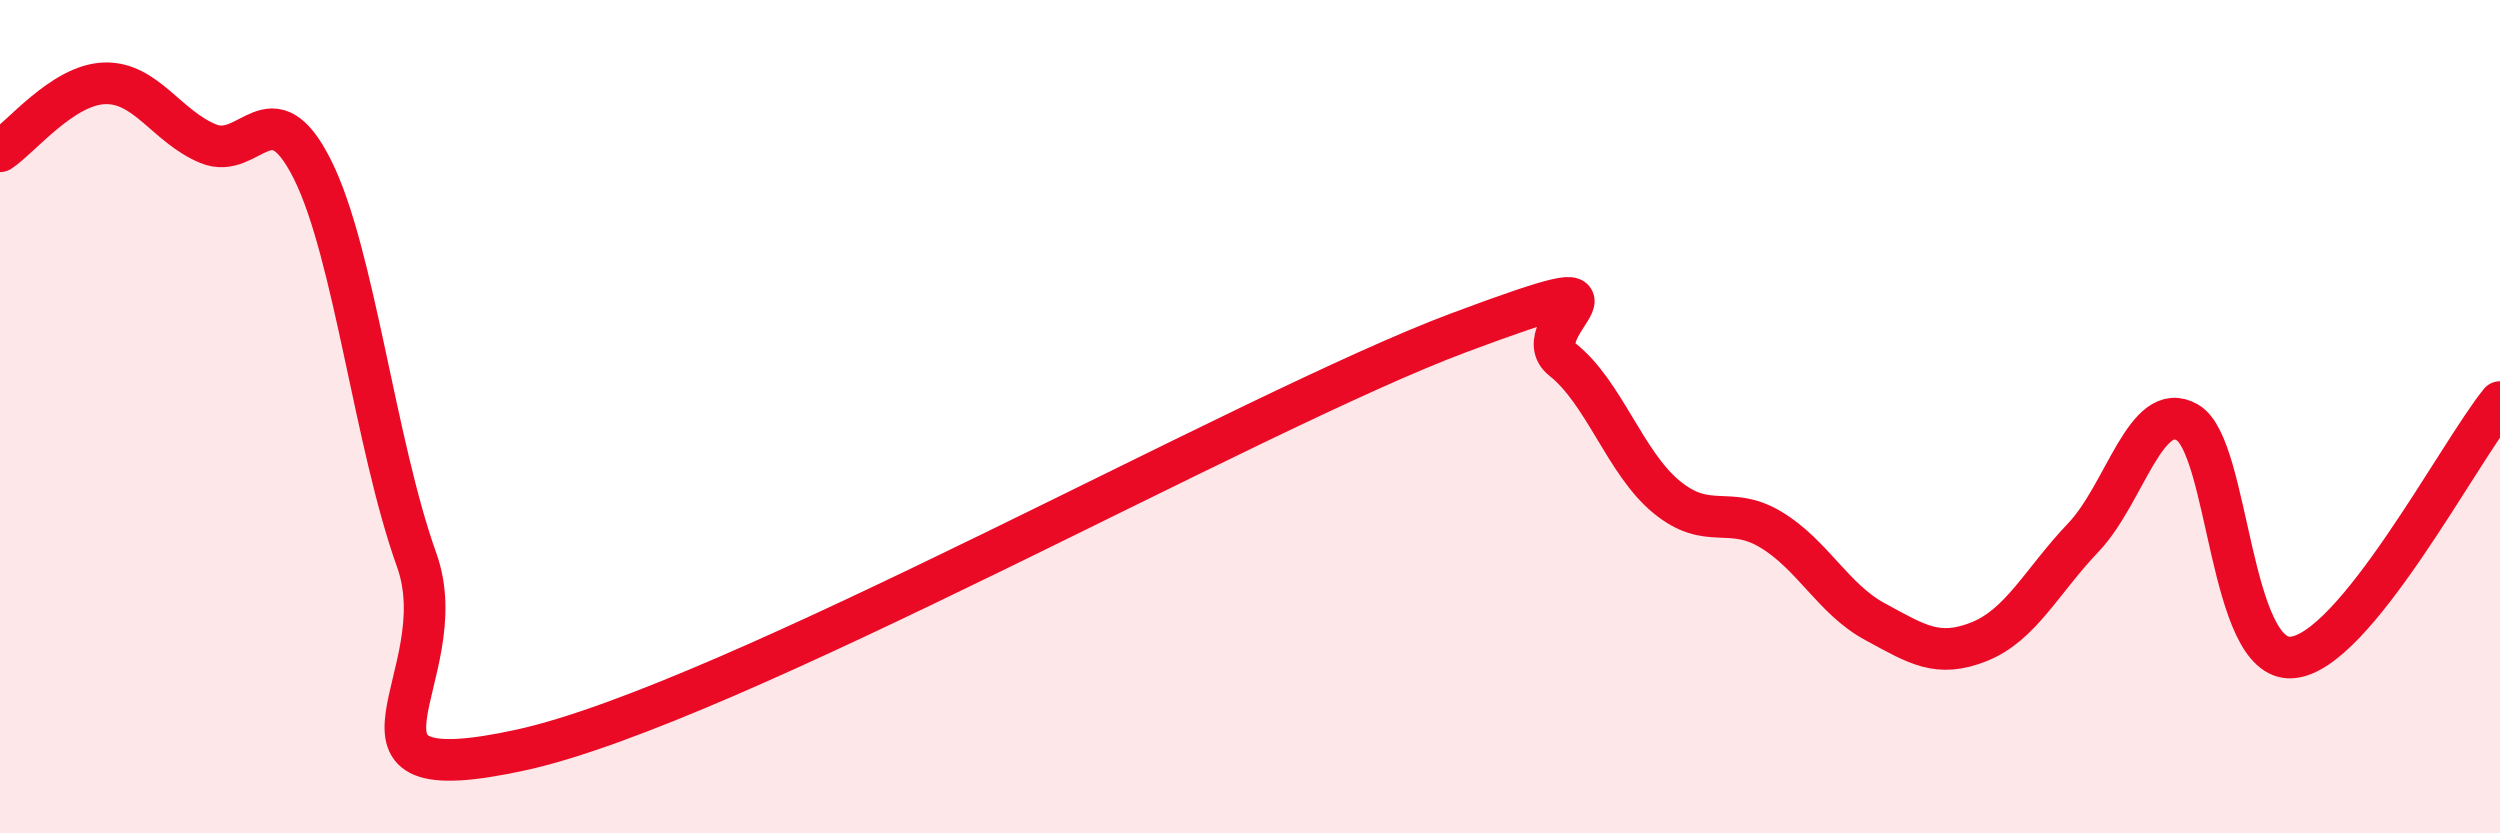 
    <svg width="60" height="20" viewBox="0 0 60 20" xmlns="http://www.w3.org/2000/svg">
      <path
        d="M 0,3.63 C 0.5,3.3 1.5,2.04 2.5,2 C 3.5,1.96 4,3.04 5,3.45 C 6,3.86 6.5,2.07 7.5,4.07 C 8.5,6.07 9,10.65 10,13.44 C 11,16.23 7.5,19.09 12.5,18 C 17.5,16.91 30,9.86 35,7.99 C 40,6.12 36.5,7.84 37.5,8.63 C 38.5,9.42 39,11.11 40,11.93 C 41,12.75 41.5,12.11 42.5,12.71 C 43.5,13.31 44,14.38 45,14.92 C 46,15.46 46.5,15.8 47.5,15.4 C 48.5,15 49,13.95 50,12.9 C 51,11.85 51.5,9.56 52.5,10.14 C 53.5,10.72 53.5,15.88 55,15.78 C 56.5,15.68 59,10.88 60,9.65L60 20L0 20Z"
        fill="#EB0A25"
        opacity="0.1"
        stroke-linecap="round"
        stroke-linejoin="round"
      />
      <path
        d="M 0,3.63 C 0.5,3.3 1.5,2.04 2.5,2 C 3.5,1.96 4,3.04 5,3.45 C 6,3.86 6.5,2.07 7.5,4.07 C 8.5,6.07 9,10.65 10,13.44 C 11,16.23 7.5,19.09 12.5,18 C 17.5,16.91 30,9.86 35,7.99 C 40,6.12 36.5,7.84 37.5,8.63 C 38.5,9.42 39,11.11 40,11.93 C 41,12.75 41.5,12.11 42.5,12.71 C 43.5,13.31 44,14.38 45,14.92 C 46,15.46 46.5,15.8 47.5,15.4 C 48.5,15 49,13.95 50,12.9 C 51,11.85 51.5,9.56 52.5,10.14 C 53.5,10.72 53.5,15.88 55,15.78 C 56.5,15.68 59,10.88 60,9.65"
        stroke="#EB0A25"
        stroke-width="1"
        fill="none"
        stroke-linecap="round"
        stroke-linejoin="round"
      />
    </svg>
  